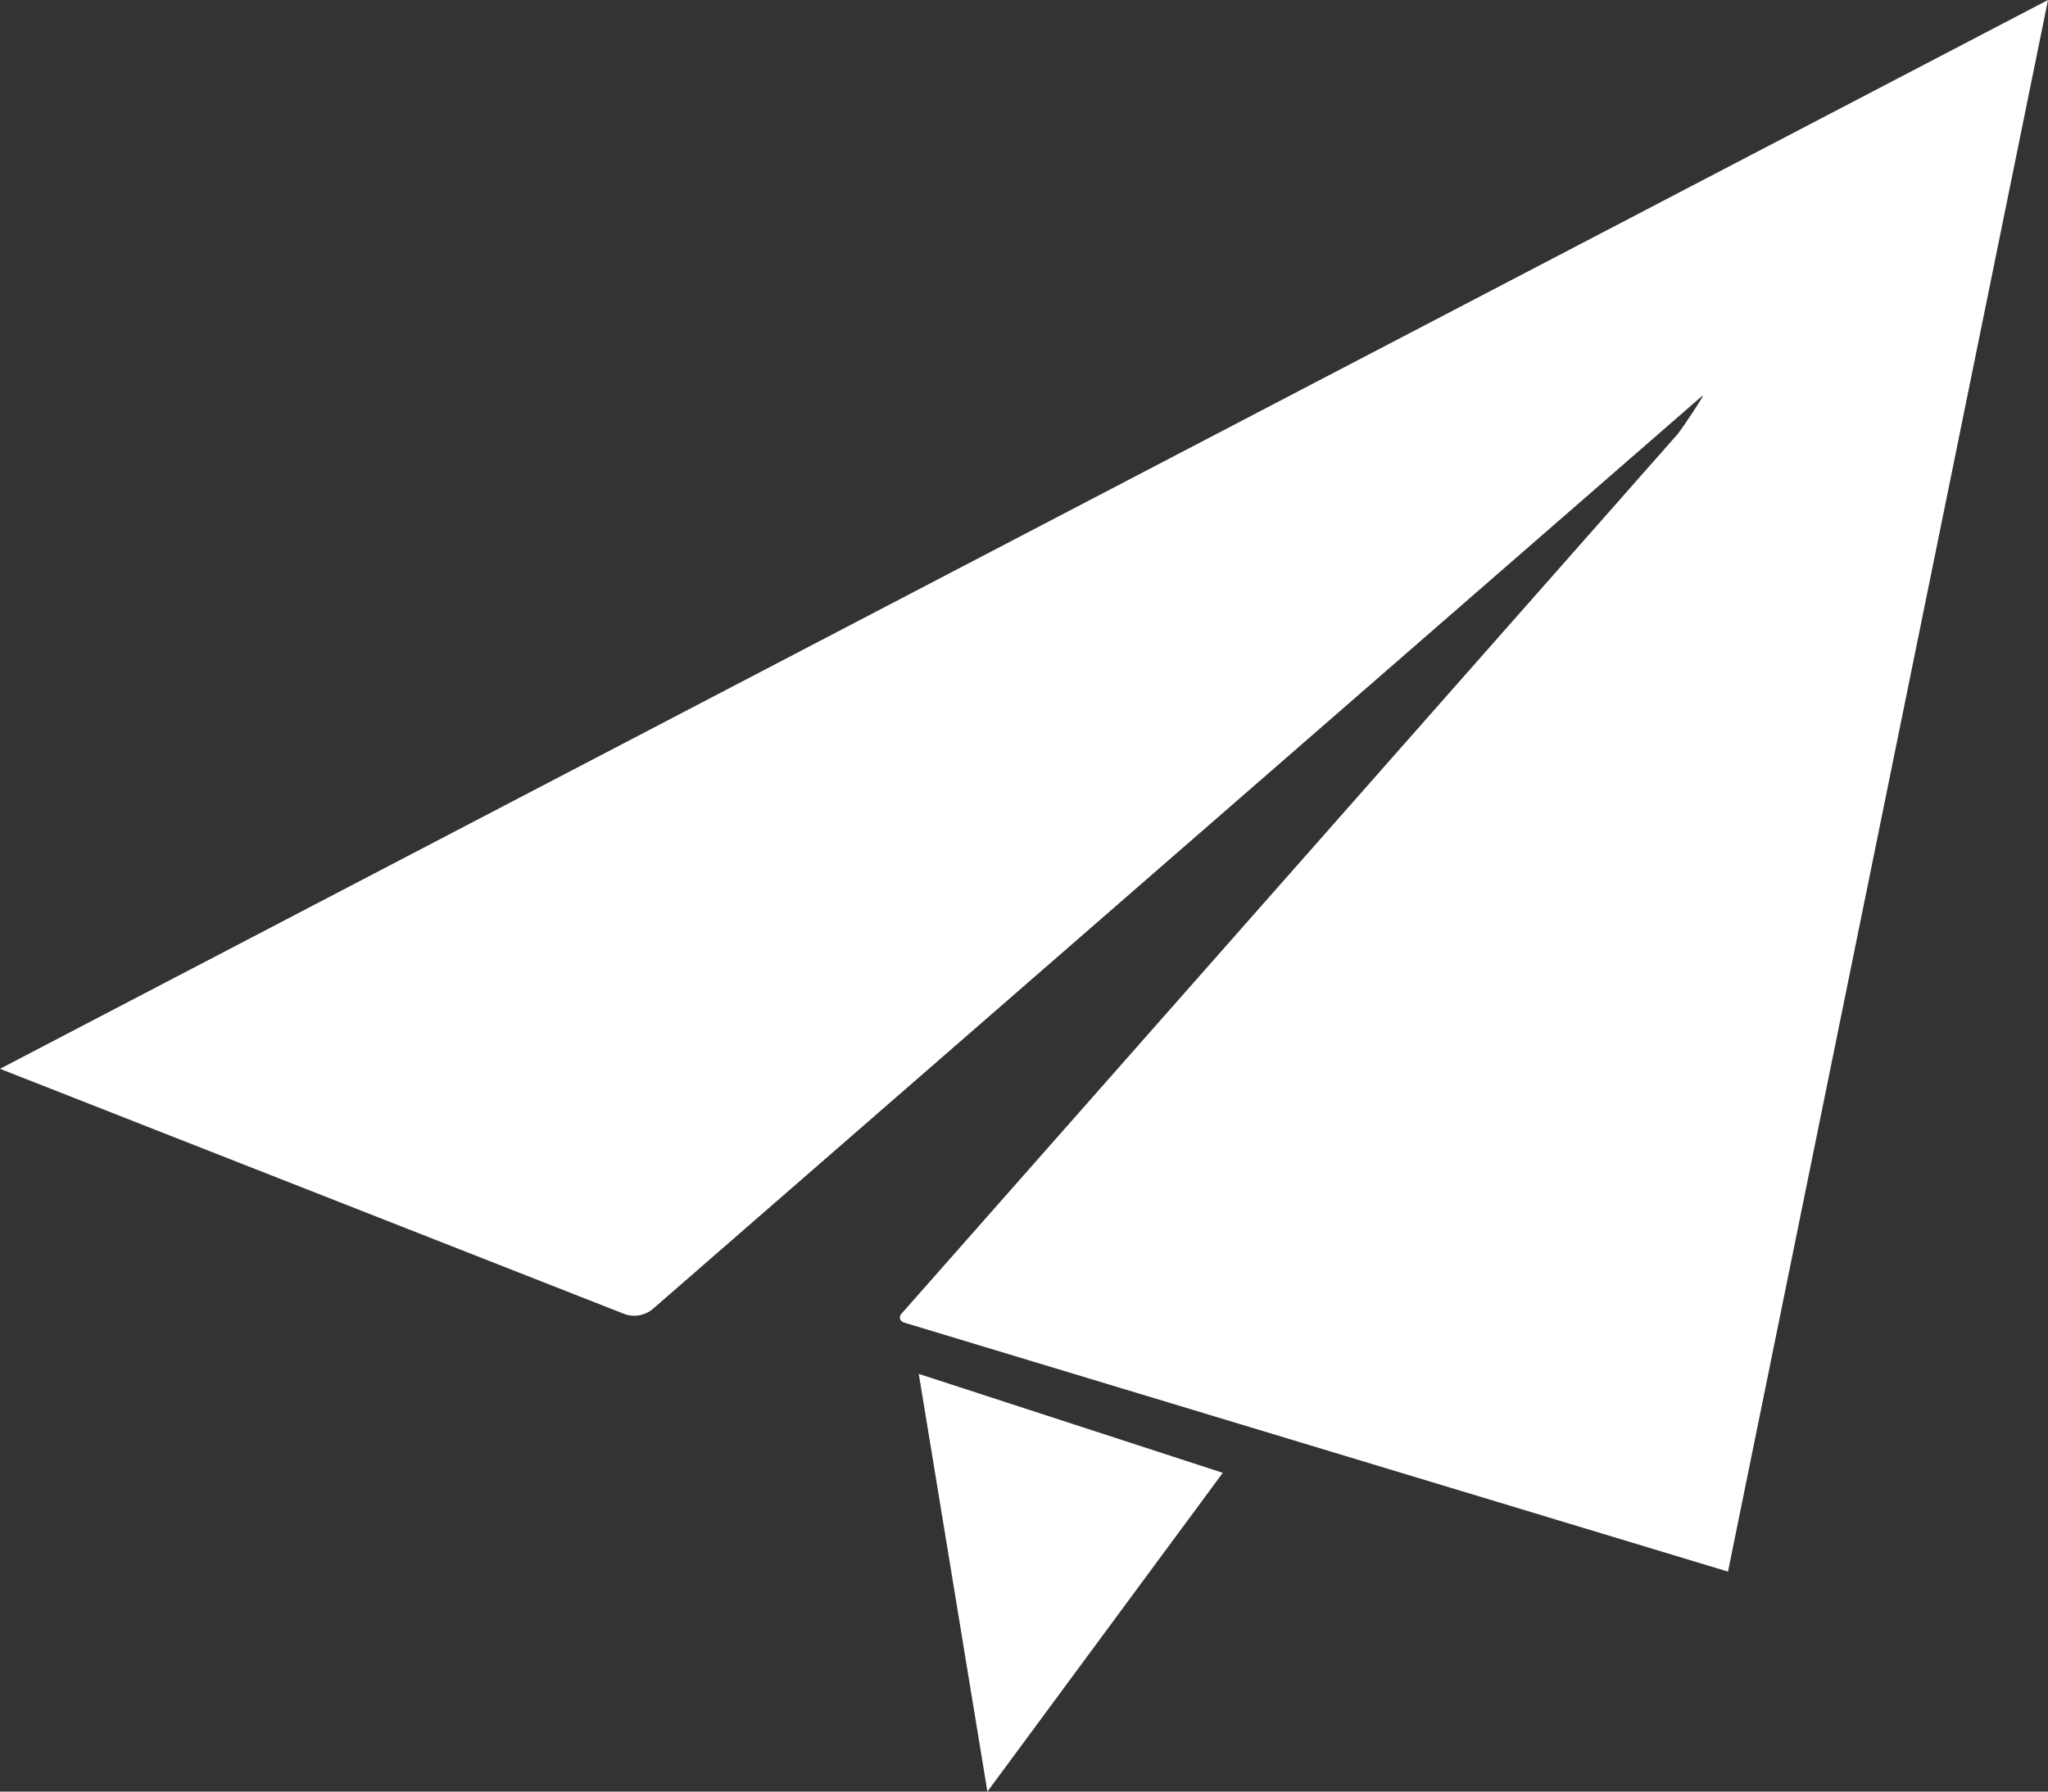 <?xml version="1.0" encoding="UTF-8"?>
<svg width="16px" height="14px" viewBox="0 0 16 14" version="1.1" xmlns="http://www.w3.org/2000/svg" xmlns:xlink="http://www.w3.org/1999/xlink">
    <rect x="0" y="0" width="16" height="14" fill="#333333" stroke="none"/>
    <!-- Generator: Sketch 63.1 (92452) - https://sketch.com -->
    <title>4.发布</title>
    <desc>Created with Sketch.</desc>
    <g id="页面-1" stroke="none" stroke-width="1" fill="none" fill-rule="evenodd">
        <g id="切图" transform="translate(-568, -86)" fill="#FFFFFF" fill-rule="nonzero">
            <g id="-mockplus-" transform="translate(568, 86)">
                <g id="4.发布">
                    <g id="形状">
                        <path d="M13.5,12.281 L7.06,10.334 C7.031,10.325 7.021,10.29 7.04,10.269 L13.105,3.394 C13.137,3.357 13.336,3.06 13.298,3.094 L5.102,10.227 C5.039,10.281 4.95,10.297 4.873,10.266 L0,8.352 L16,0 L13.5,12.281 Z M7.714,14 L7.178,10.736 L9.553,11.509 L7.714,14 Z"></path>
                    </g>
                </g>
            </g>
        </g>
    </g>
</svg>